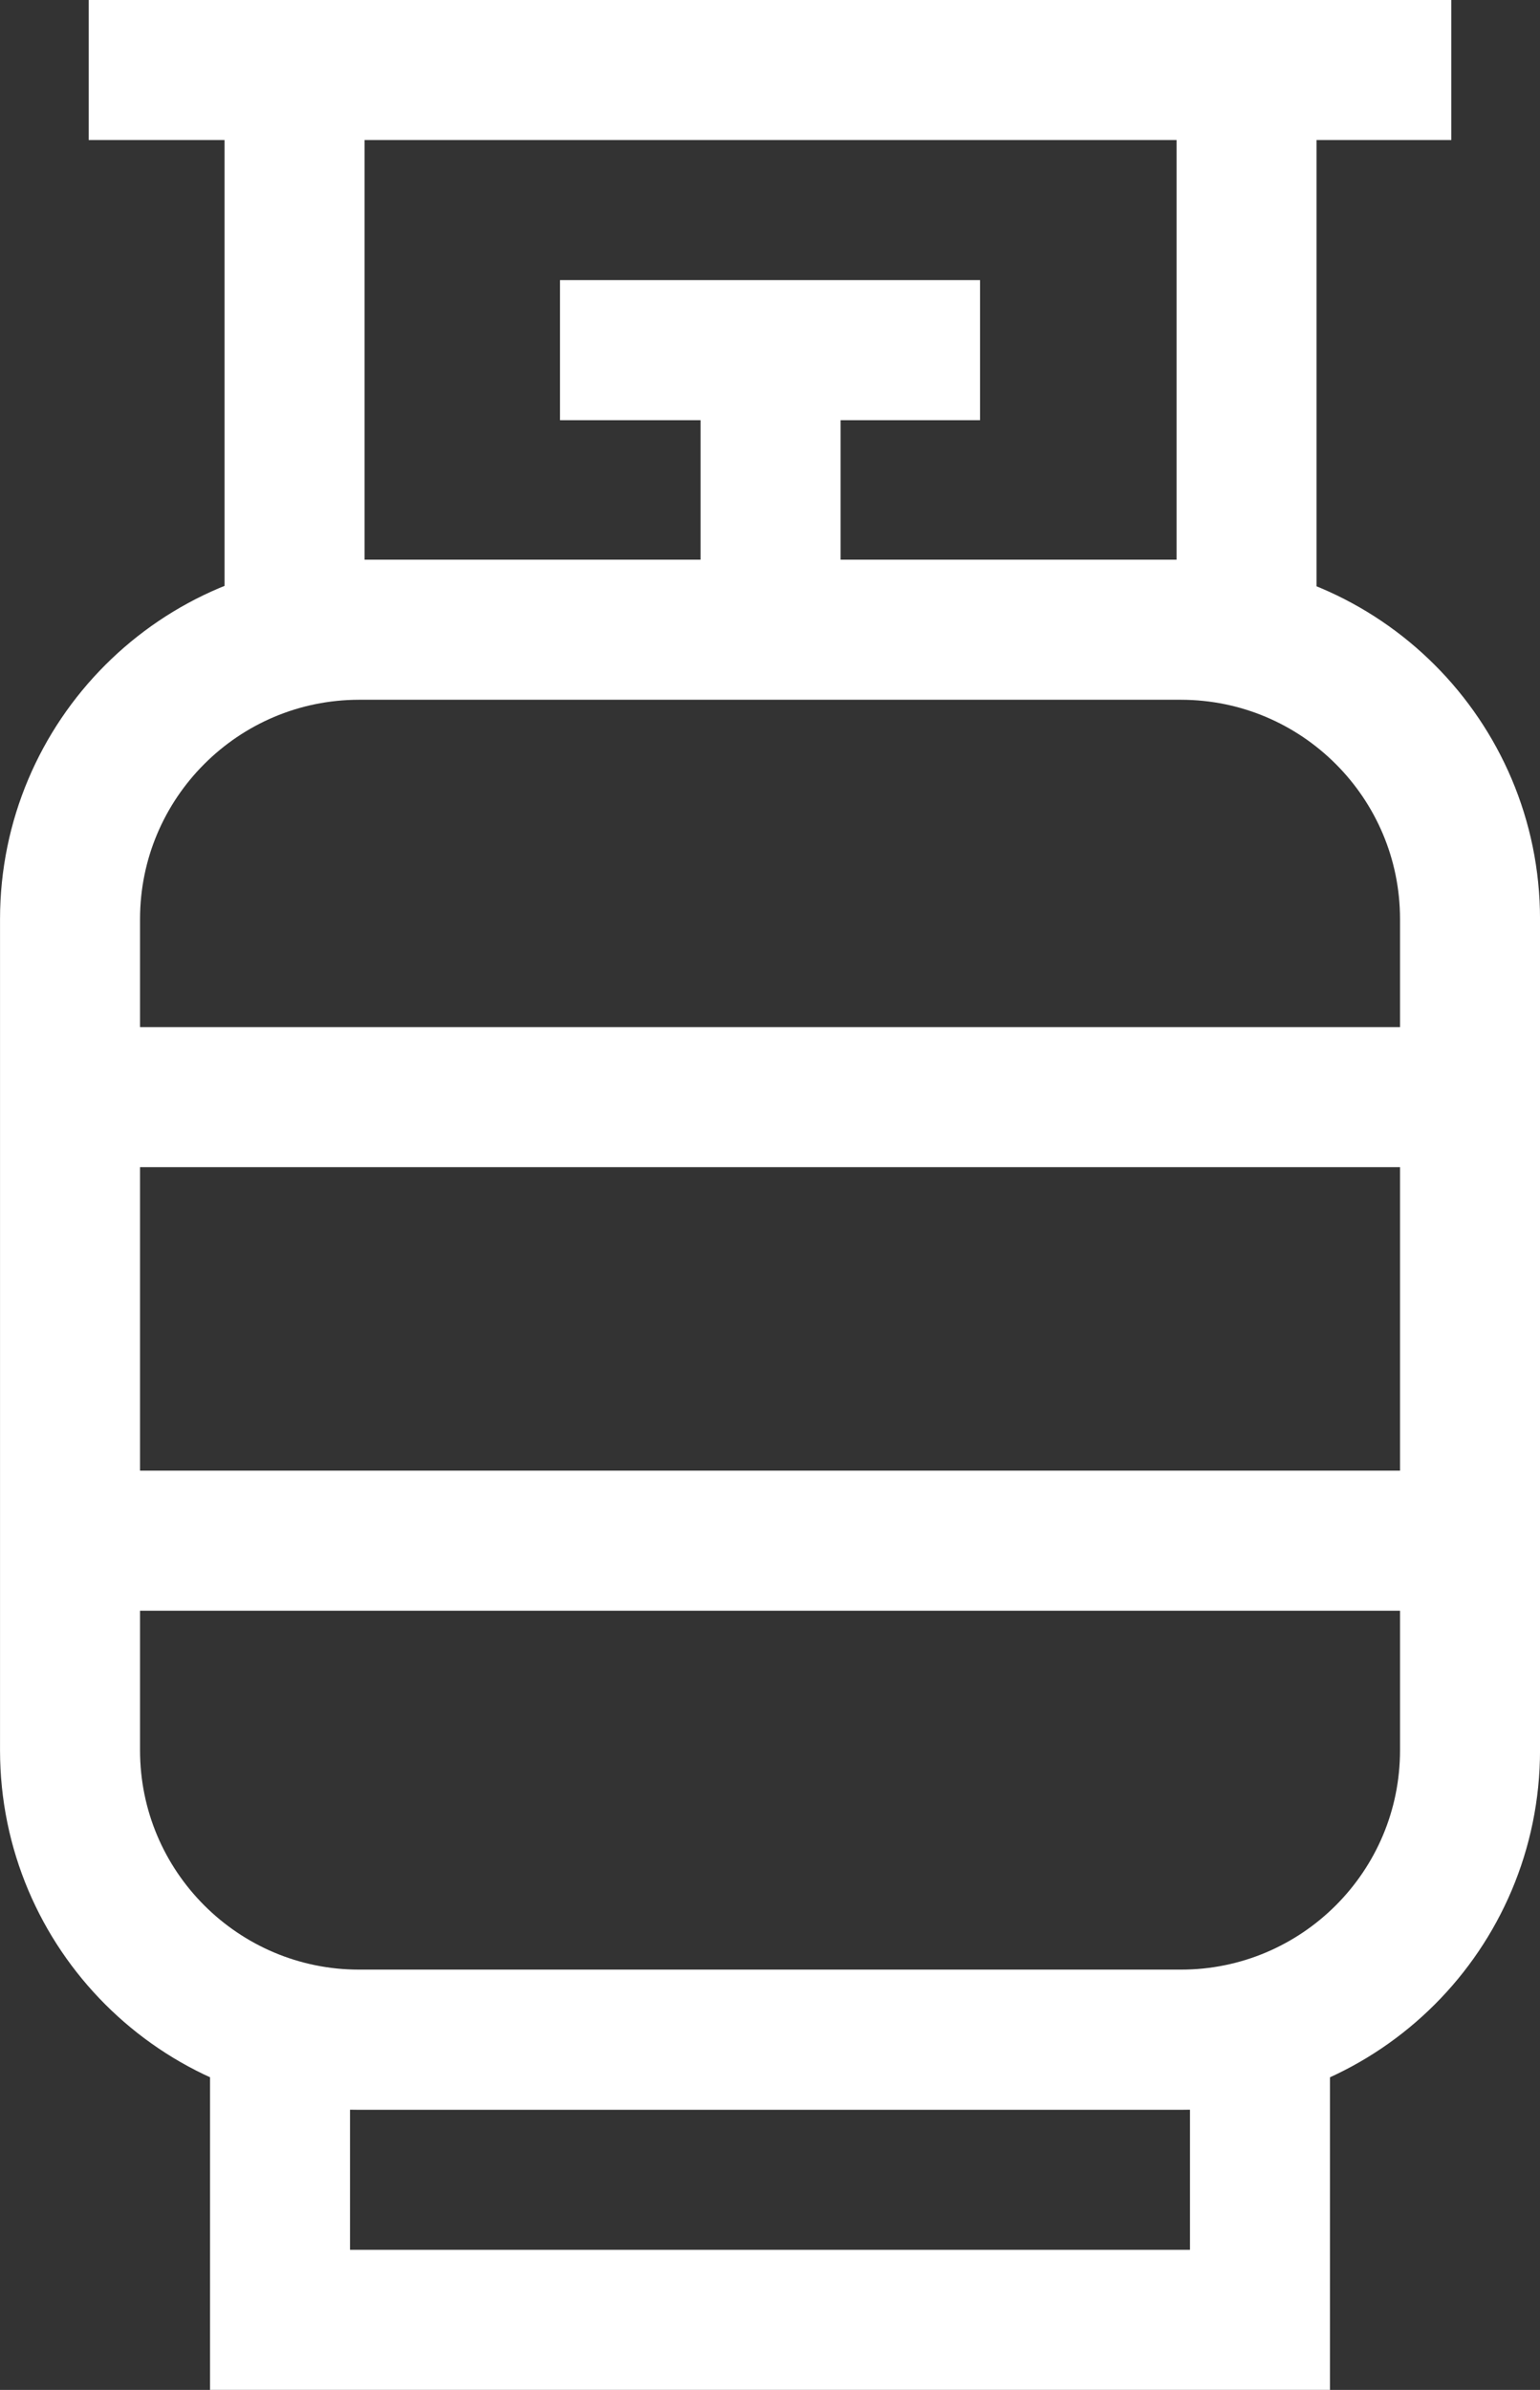 <?xml version="1.0" encoding="UTF-8"?>
<svg width="26.674px" height="41.375px" viewBox="0 0 26.674 41.375" version="1.1" xmlns="http://www.w3.org/2000/svg" xmlns:xlink="http://www.w3.org/1999/xlink">
    <rect x="0" y="0" width="26.674" height="41.375" fill="#333333" stroke="none"/>
    <title>gas-bottle 2 copy</title>
    <g id="Icons" stroke="none" stroke-width="1" fill="none" fill-rule="evenodd">
        <g id="Headers" transform="translate(-551.413, -430.668)" stroke="#FFFFFF" stroke-width="2.425">
            <g id="gas-bottle" transform="translate(552.626, 431.83)">
                <path d="M19.237,34.15 L5.011,34.15 C2.244,34.15 0,31.907 0,29.139 L0,14.751 C0,11.984 2.244,9.74 5.011,9.74 L19.237,9.74 C22.005,9.74 24.249,11.984 24.249,14.751 L24.249,29.139 C24.249,31.907 22.005,34.15 19.237,34.15 Z" id="Path"></path>
                <line x1="0" y1="17.832" x2="24.249" y2="17.832" id="Path"></line>
                <line x1="0" y1="25.511" x2="24.249" y2="25.511" id="Path"></line>
                <rect id="Rectangle" x="3.637" y="34.15" width="16.974" height="4.85"></rect>
                <line x1="0.323" y1="0.05" x2="23.925" y2="0.05" id="Path"></line>
                <line x1="12.134" y1="9.578" x2="12.134" y2="4.971" id="Path"></line>
                <line x1="8.487" y1="4.9" x2="15.762" y2="4.9" id="Path"></line>
                <line x1="3.889" y1="9.74" x2="3.889" y2="0.04" id="Path"></line>
                <line x1="20.378" y1="9.74" x2="20.378" y2="0.04" id="Path"></line>
            </g>
        </g>
    </g>
</svg>